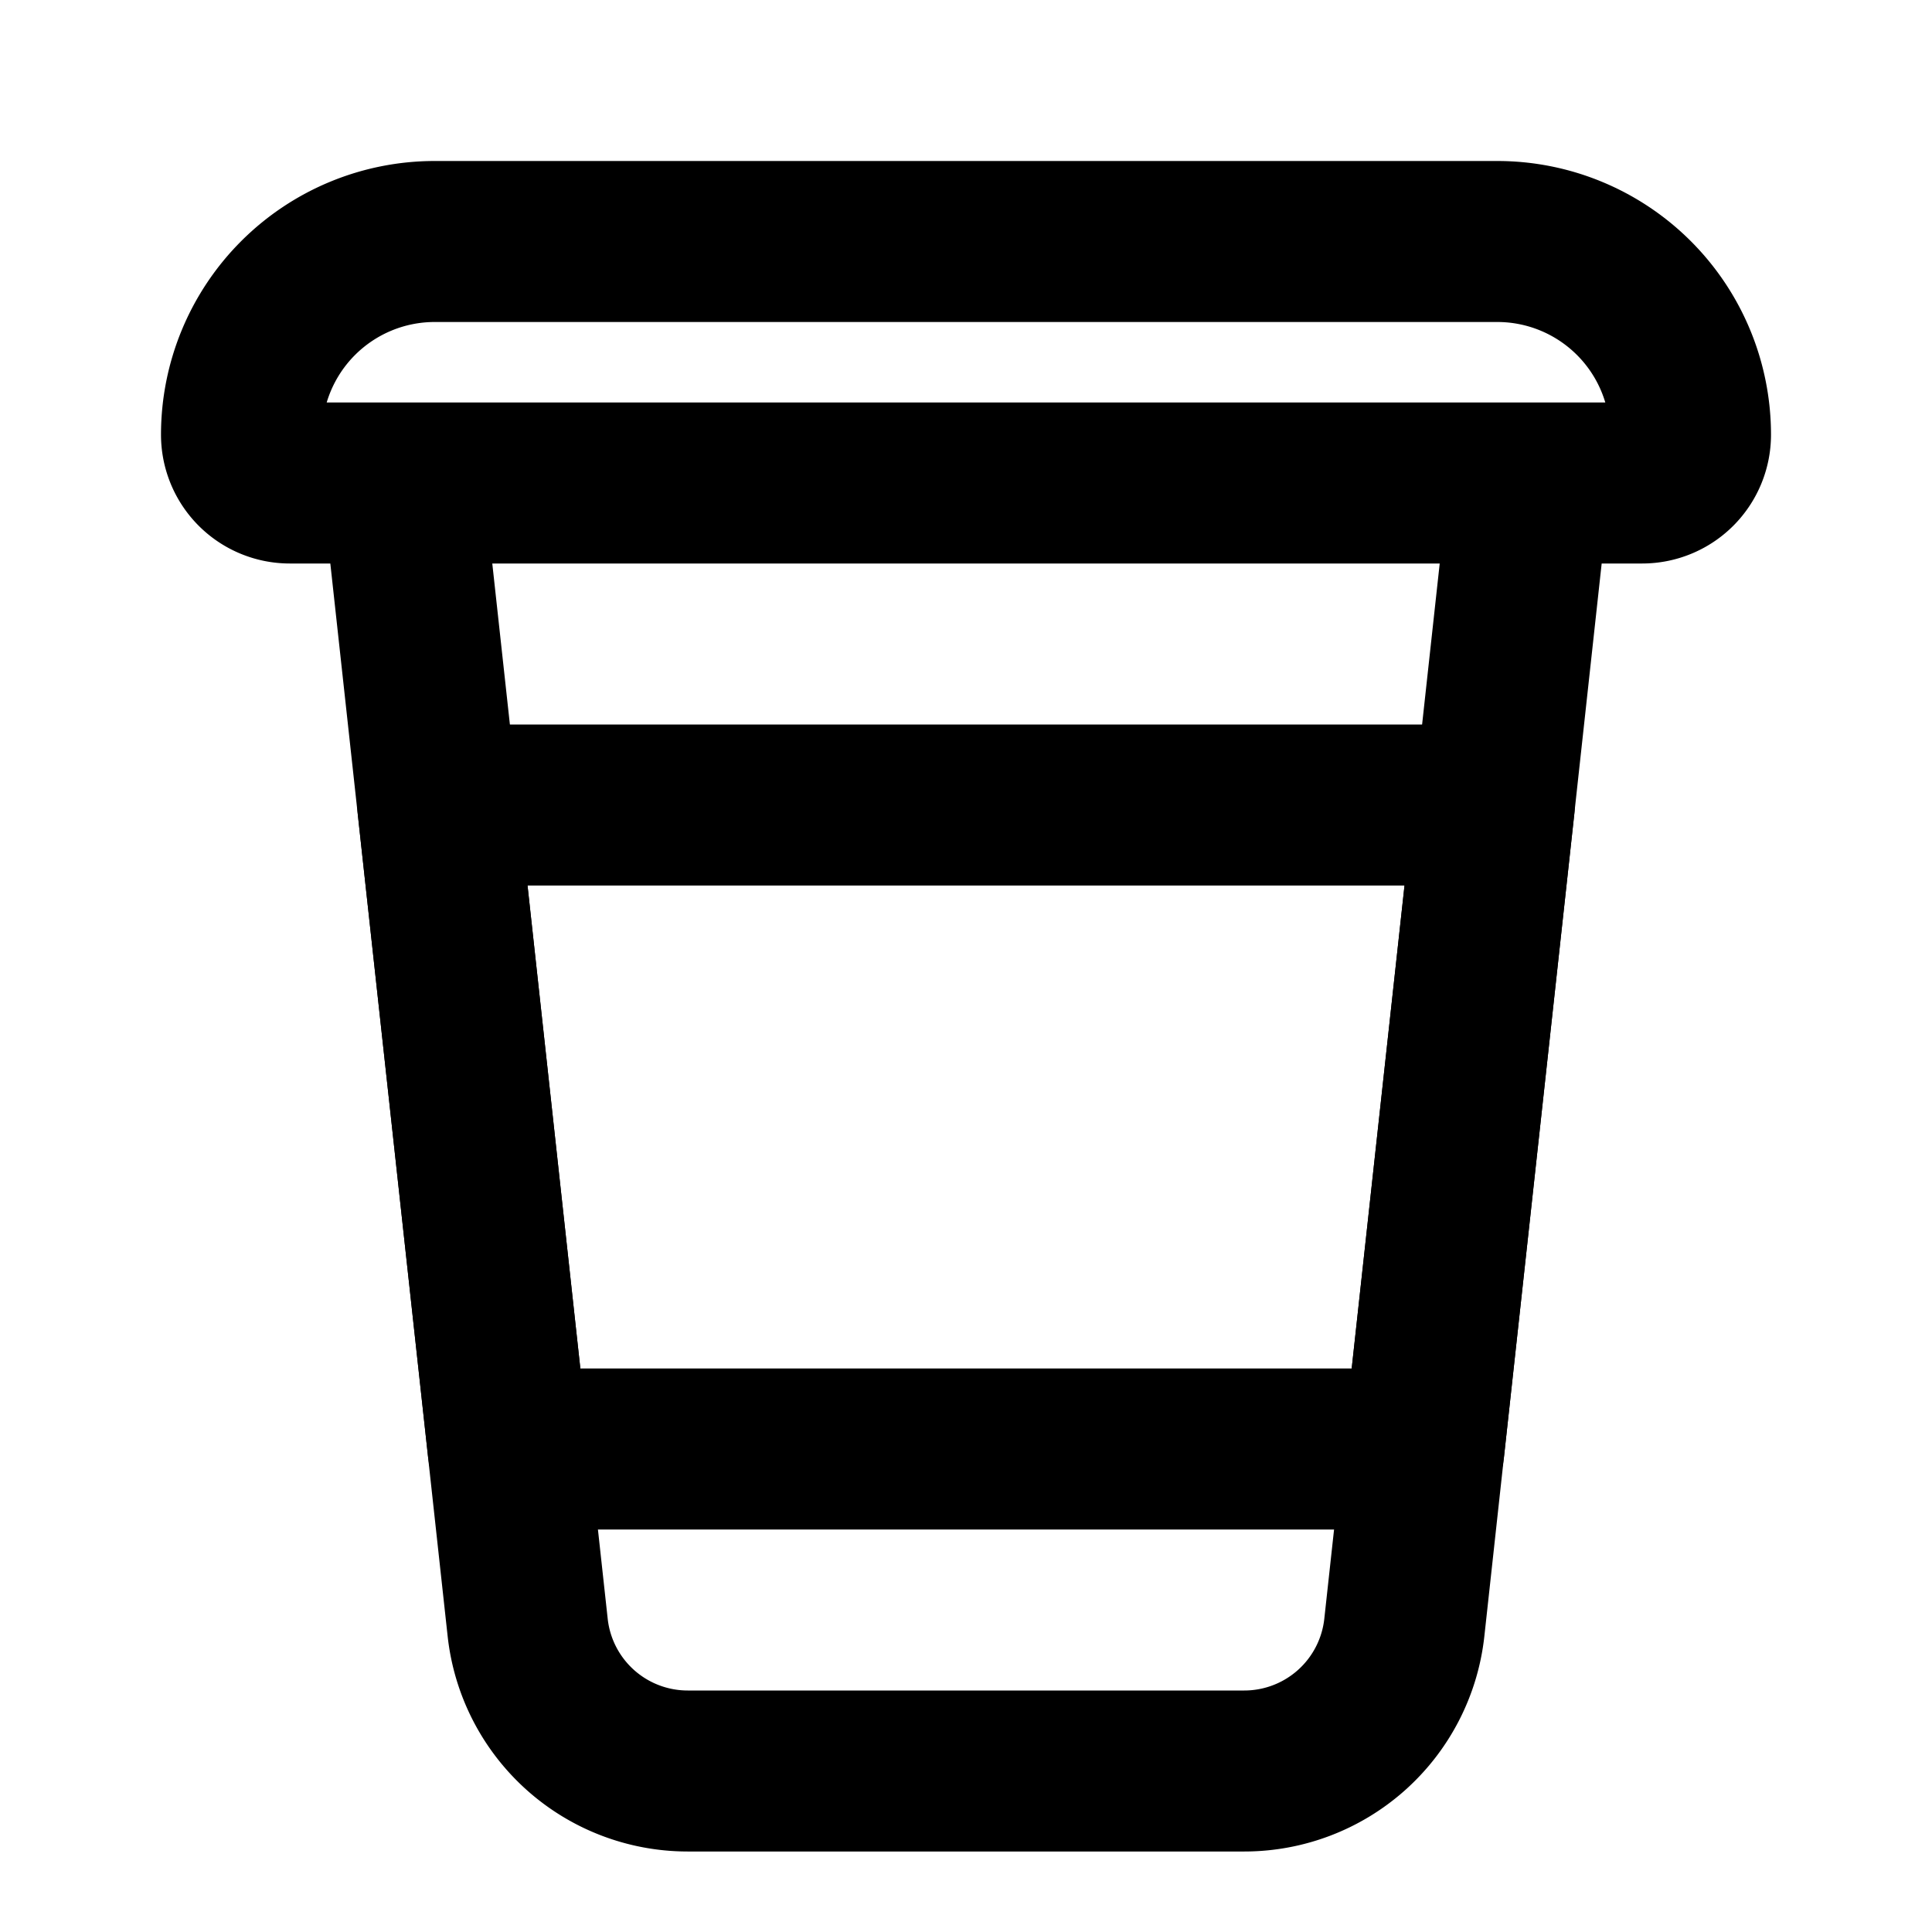<?xml version="1.0" encoding="utf-8"?>
<!-- Generator: www.svgicons.com -->
<svg xmlns="http://www.w3.org/2000/svg" width="800" height="800" viewBox="0 0 24 24">
<g fill="none" stroke="currentColor" stroke-linecap="round" stroke-linejoin="round" stroke-width="2"><path d="M3 5.4A2.4 2.4 0 0 1 5.4 3h13.2A2.4 2.4 0 0 1 21 5.4v0a.6.6 0 0 1-.6.6H3.6a.6.6 0 0 1-.6-.6M5 6h14l-1.555 14.218A2 2 0 0 1 15.457 22H8.543a2 2 0 0 1-1.988-1.782z"/><path d="m6.313 18l-.875-8h13.125l-.875 8z"/></g>
</svg>